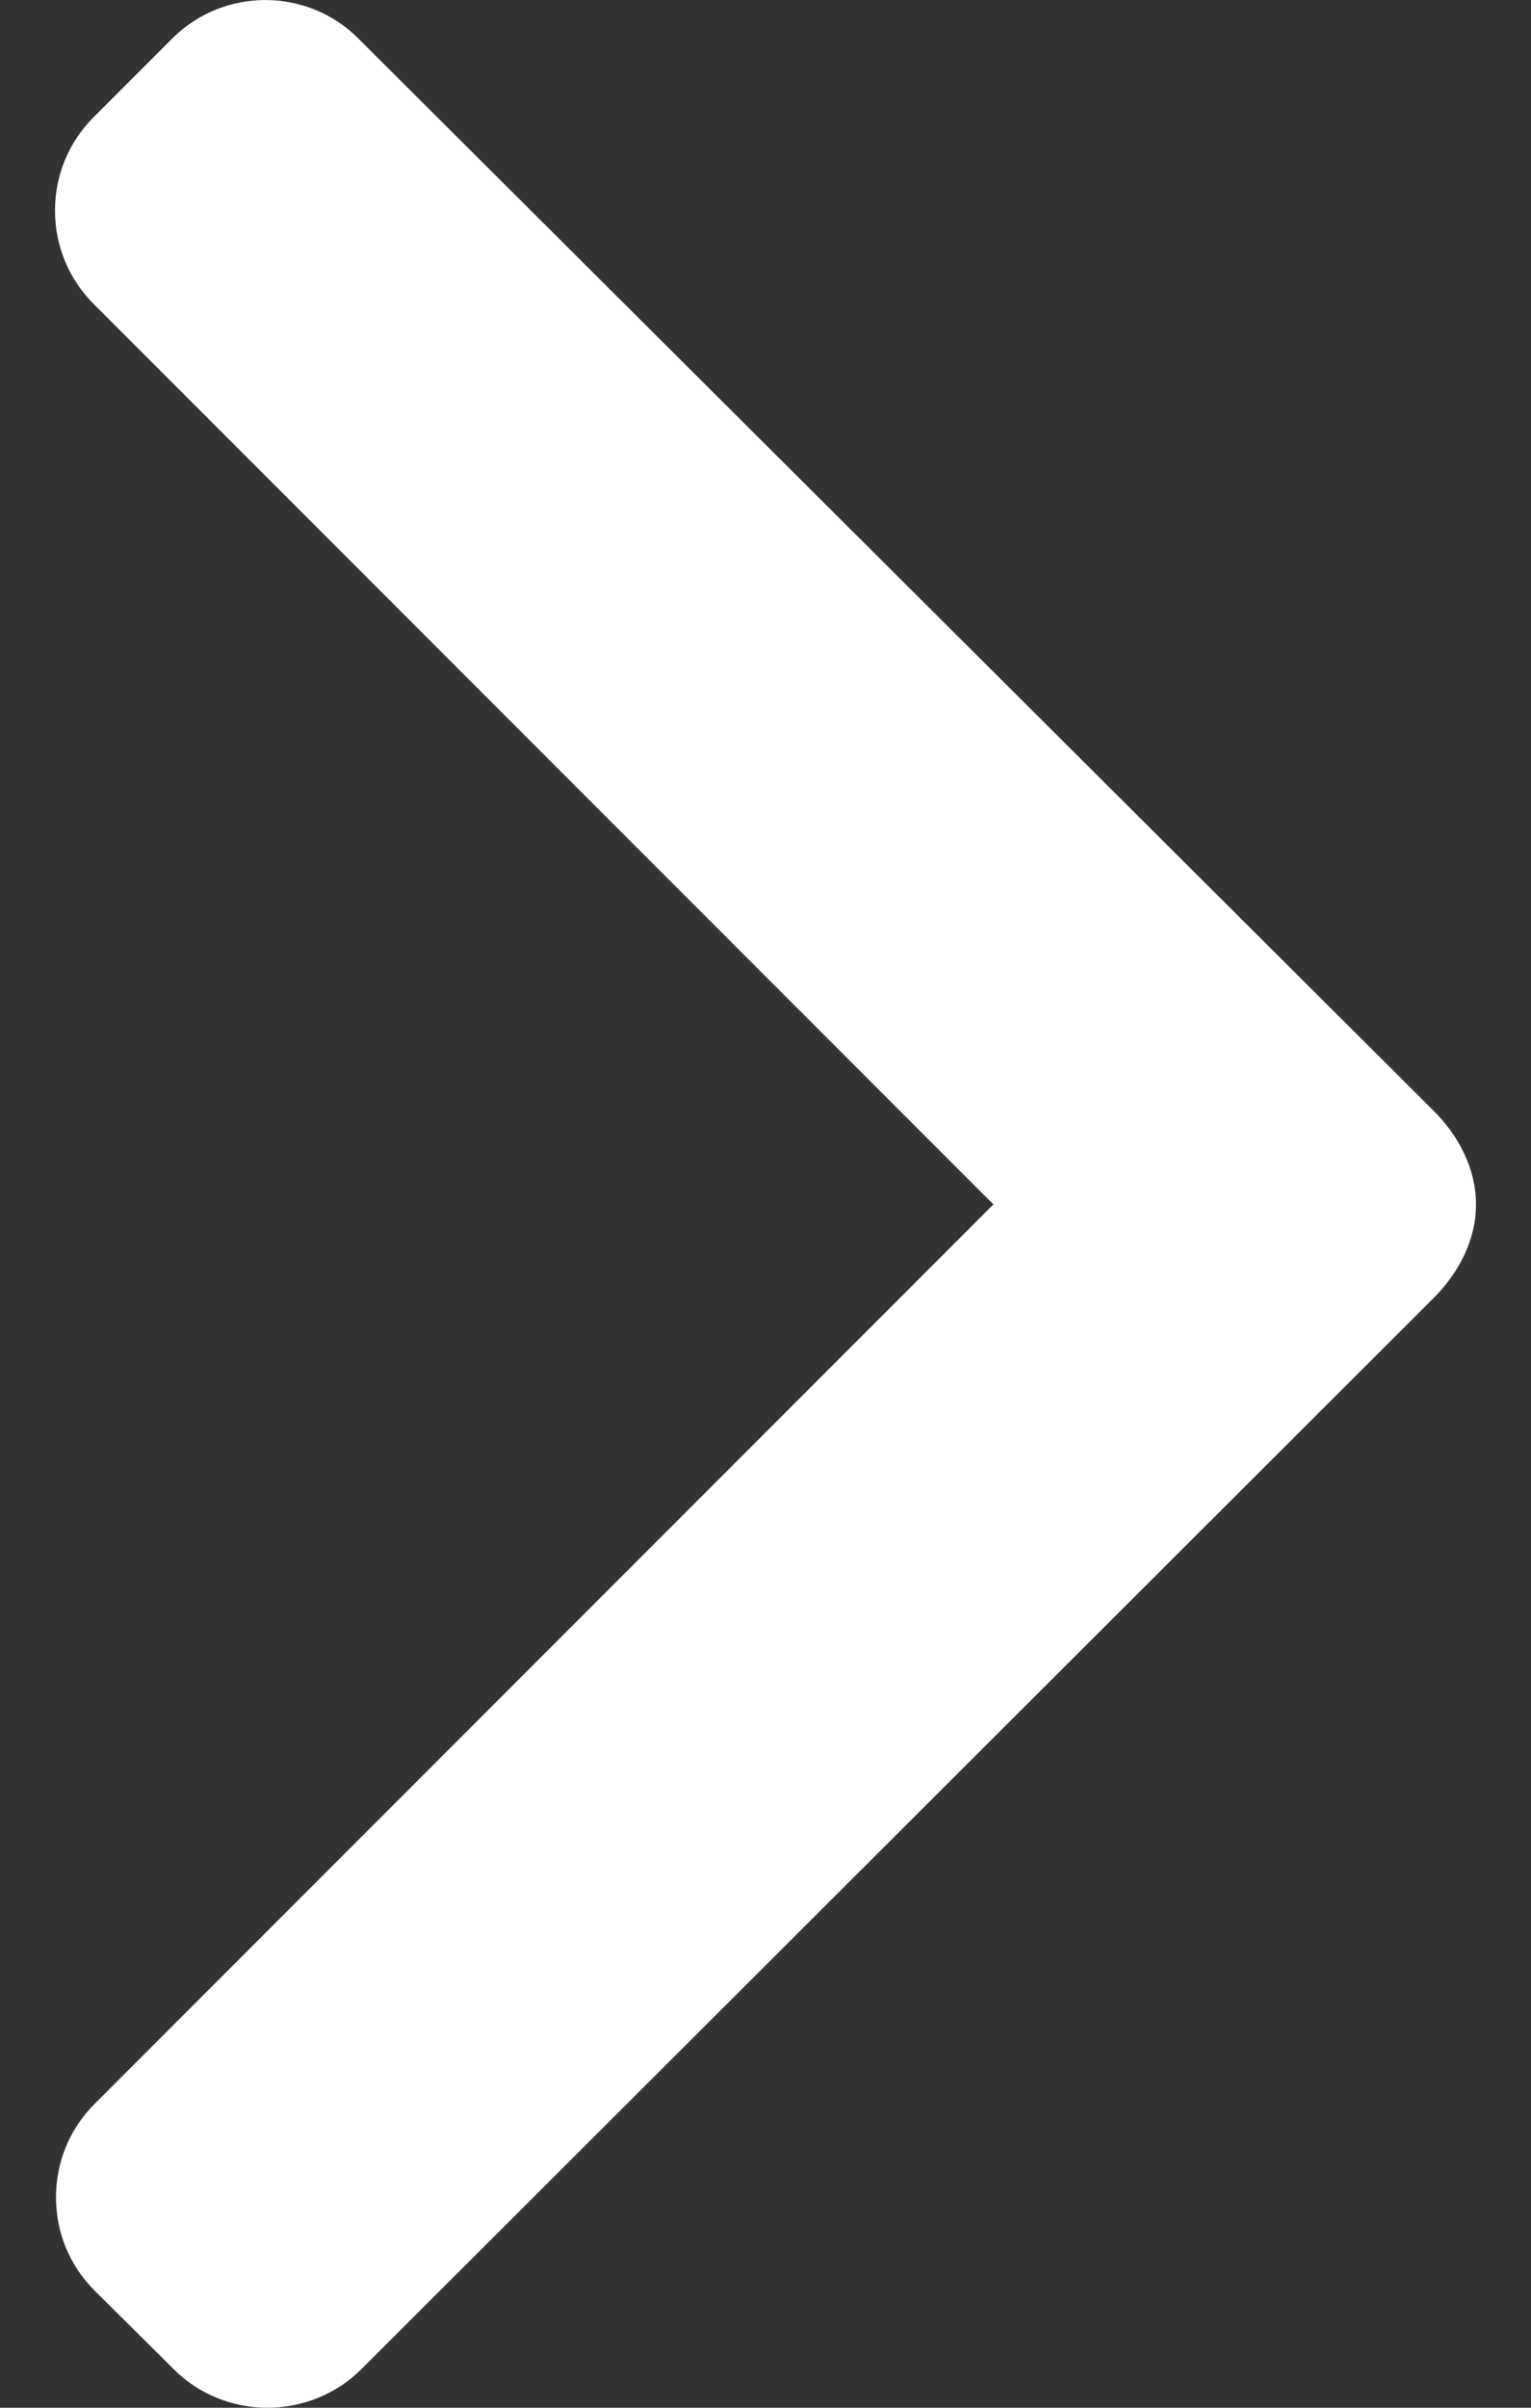 <svg width="14" height="22" viewBox="0 0 14 22" fill="none" xmlns="http://www.w3.org/2000/svg">
<rect x="0" y="0" width="14" height="22" fill="#333333" stroke="none"/>
<path d="M1.589 21.648L0.863 20.928C0.637 20.701 0.512 20.399 0.512 20.077C0.512 19.754 0.637 19.452 0.863 19.226L9.084 11.005L0.854 2.775C0.628 2.548 0.503 2.246 0.503 1.924C0.503 1.602 0.628 1.299 0.854 1.073L1.575 0.352C2.044 -0.117 2.808 -0.117 3.277 0.352L13.111 10.151C13.338 10.377 13.497 10.679 13.497 11.004L13.497 11.008C13.497 11.33 13.338 11.632 13.111 11.859L3.304 21.648C3.077 21.875 2.767 22 2.444 22C2.122 22 1.815 21.875 1.589 21.648Z" fill="white"/>
</svg>
